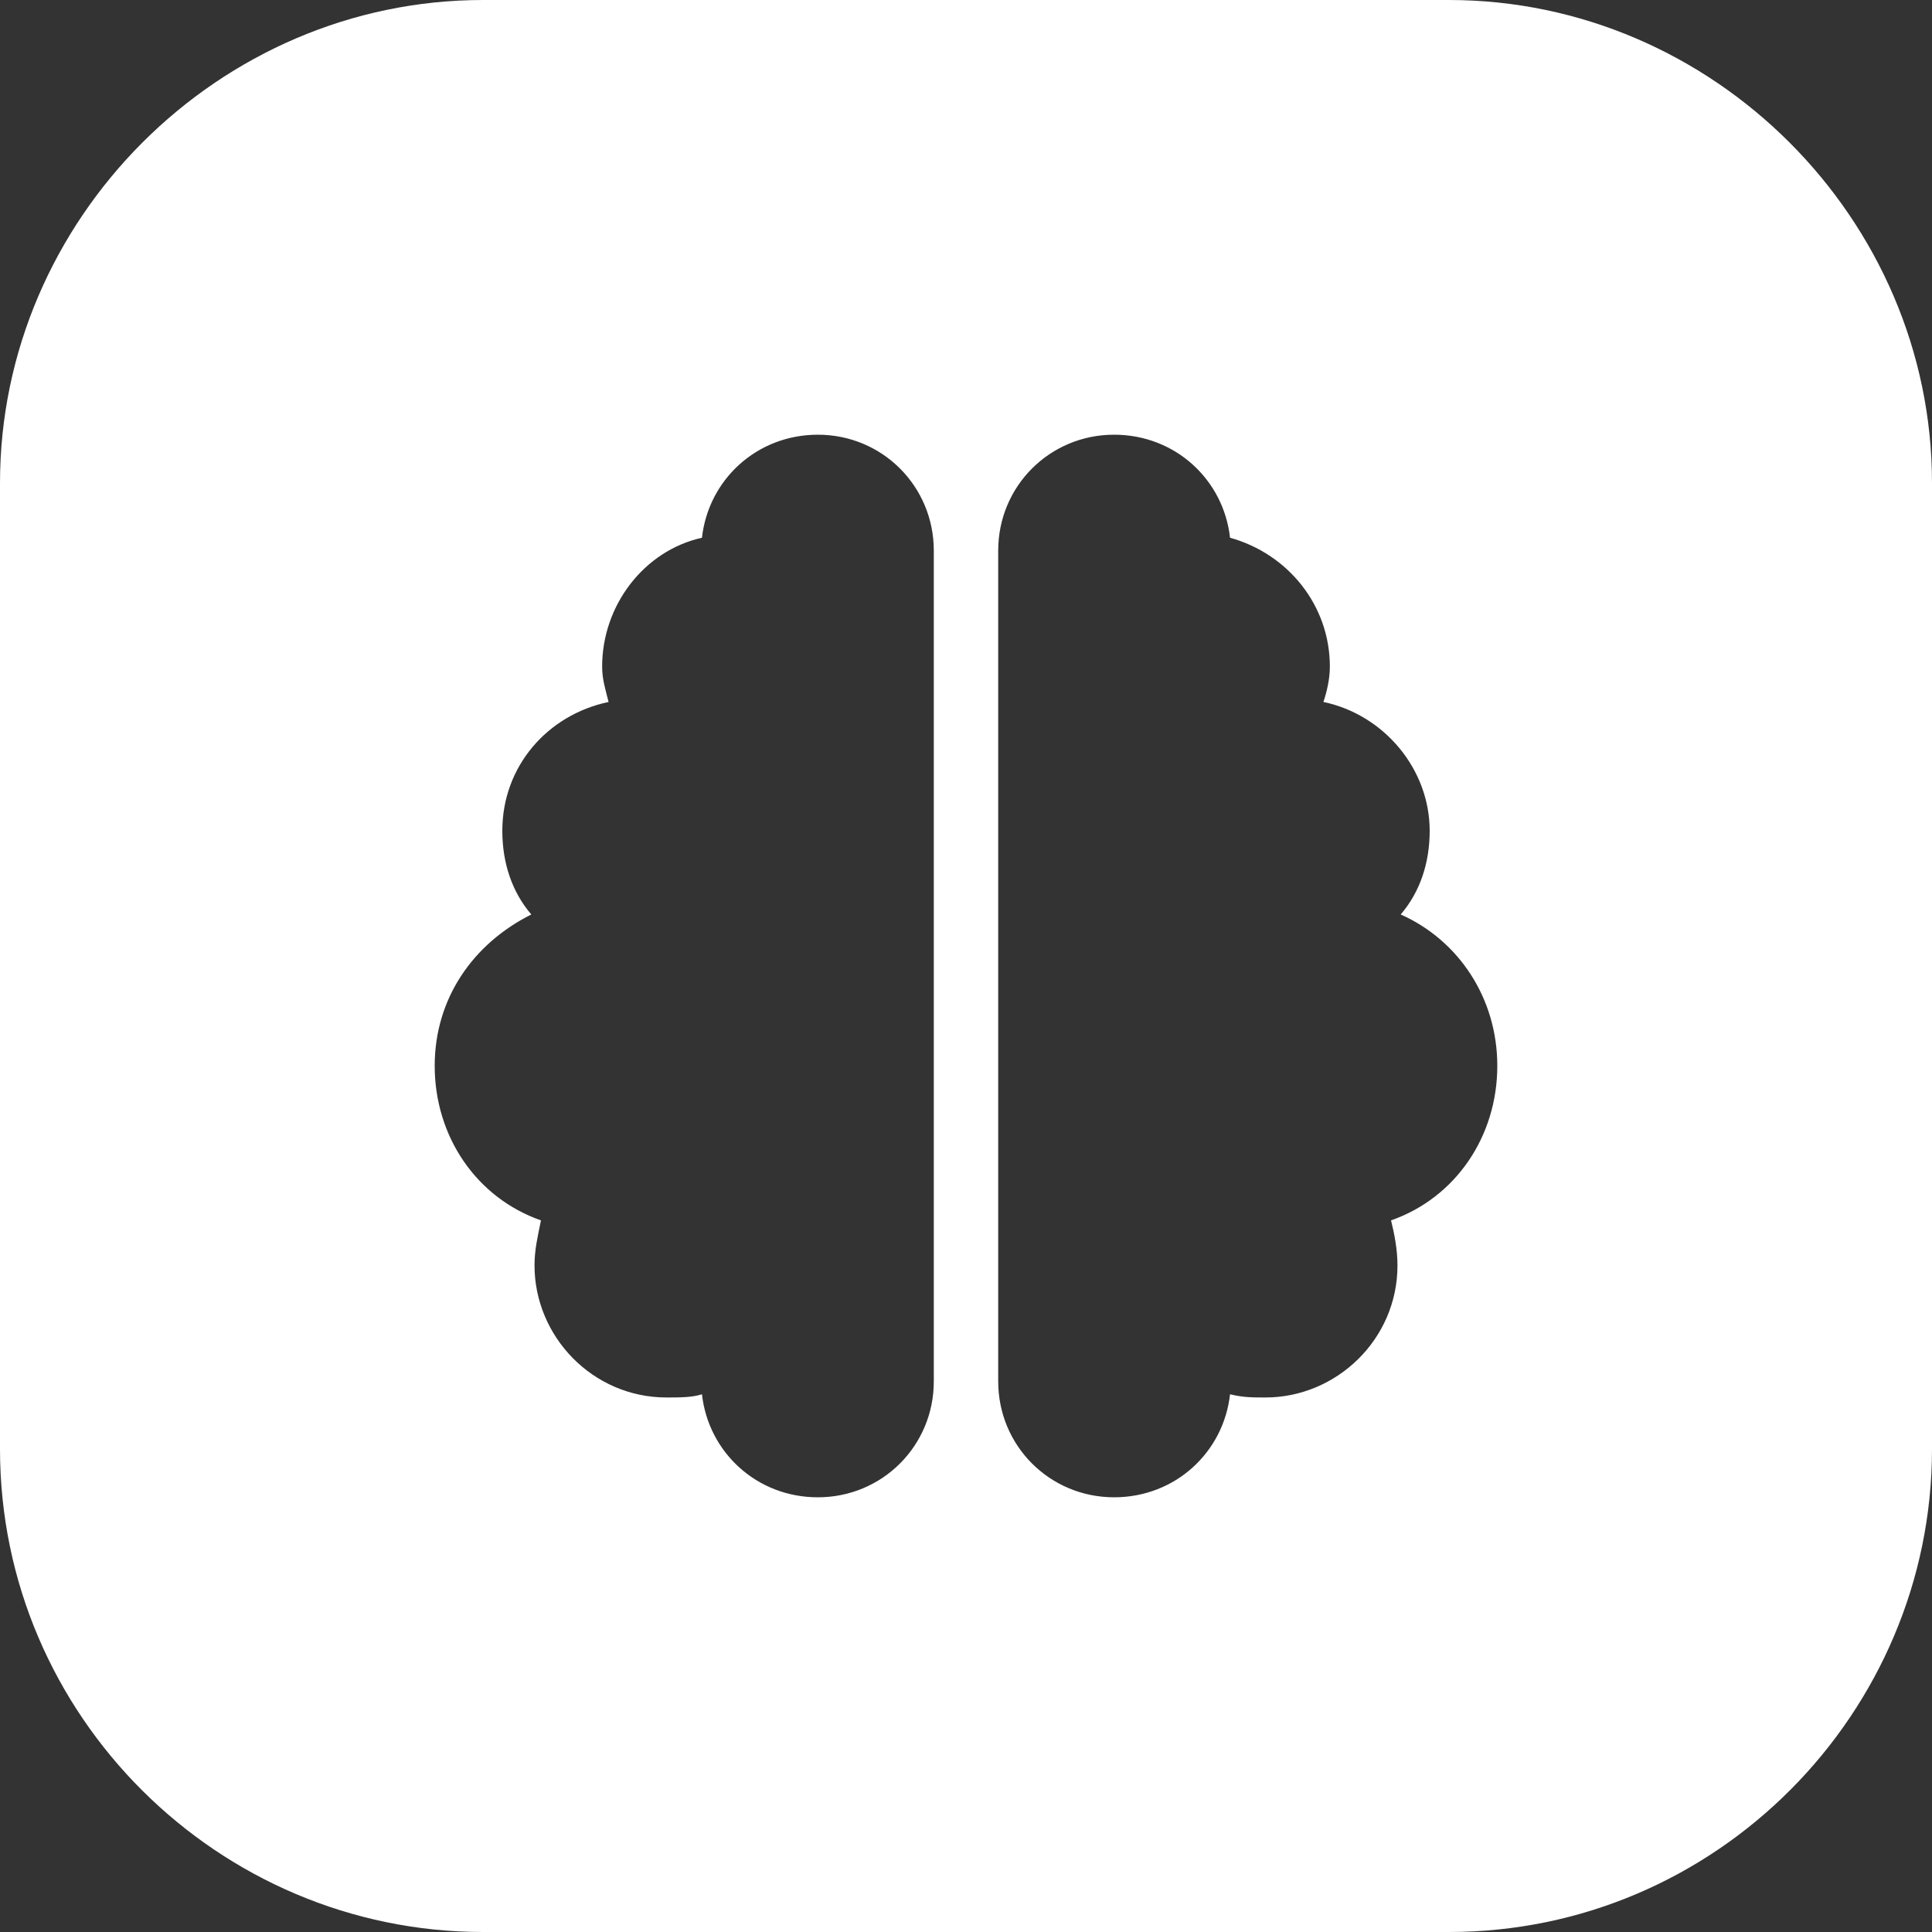 <?xml version="1.0" encoding="utf-8"?>
<!-- Generator: Adobe Illustrator 24.1.1, SVG Export Plug-In . SVG Version: 6.00 Build 0)  -->
<svg version="1.1" id="Layer_1" xmlns="http://www.w3.org/2000/svg" xmlns:xlink="http://www.w3.org/1999/xlink" x="0px" y="0px"
	 viewBox="0 0 60 60" style="enable-background:new 0 0 60 60;" xml:space="preserve">
<rect x="0" y="0" width="60" height="60" fill="#333333" stroke="none"/>
<style type="text/css">
	.st0{fill:#FFFFFF;}
</style>
<g>
	<path class="st0" d="M45,0H15C6.8,0,0,6.8,0,15v30c0,8.3,6.8,15,15,15h30c8.3,0,15-6.8,15-15V15C60,6.8,53.2,0,45,0z M29,42.9
		c0,2-1.6,3.6-3.6,3.6c-1.9,0-3.4-1.4-3.6-3.2c-0.3,0.1-0.7,0.1-1.1,0.1c-2.3,0-4.1-1.9-4.1-4.1c0-0.5,0.1-0.9,0.2-1.4
		c-2-0.7-3.3-2.6-3.3-4.8c0-2.1,1.2-3.8,3-4.7c-0.6-0.7-0.9-1.6-0.9-2.6c0-2,1.4-3.6,3.3-4c-0.1-0.4-0.2-0.7-0.2-1.1
		c0-1.9,1.3-3.6,3.1-4c0.2-1.8,1.7-3.2,3.6-3.2c2,0,3.6,1.6,3.6,3.6V42.9z M43.2,37.9c0.1,0.4,0.2,0.9,0.2,1.4
		c0,2.3-1.9,4.1-4.1,4.1c-0.4,0-0.7,0-1.1-0.1c-0.2,1.8-1.7,3.2-3.6,3.2c-2,0-3.6-1.6-3.6-3.6V17.1c0-2,1.6-3.6,3.6-3.6
		c1.9,0,3.4,1.4,3.6,3.2c1.8,0.5,3.1,2.1,3.1,4c0,0.4-0.1,0.8-0.2,1.1c1.9,0.4,3.3,2.1,3.3,4c0,1-0.3,1.9-0.9,2.6
		c1.8,0.8,3,2.6,3,4.7C46.5,35.3,45.2,37.2,43.2,37.9z"/>
</g>
</svg>
